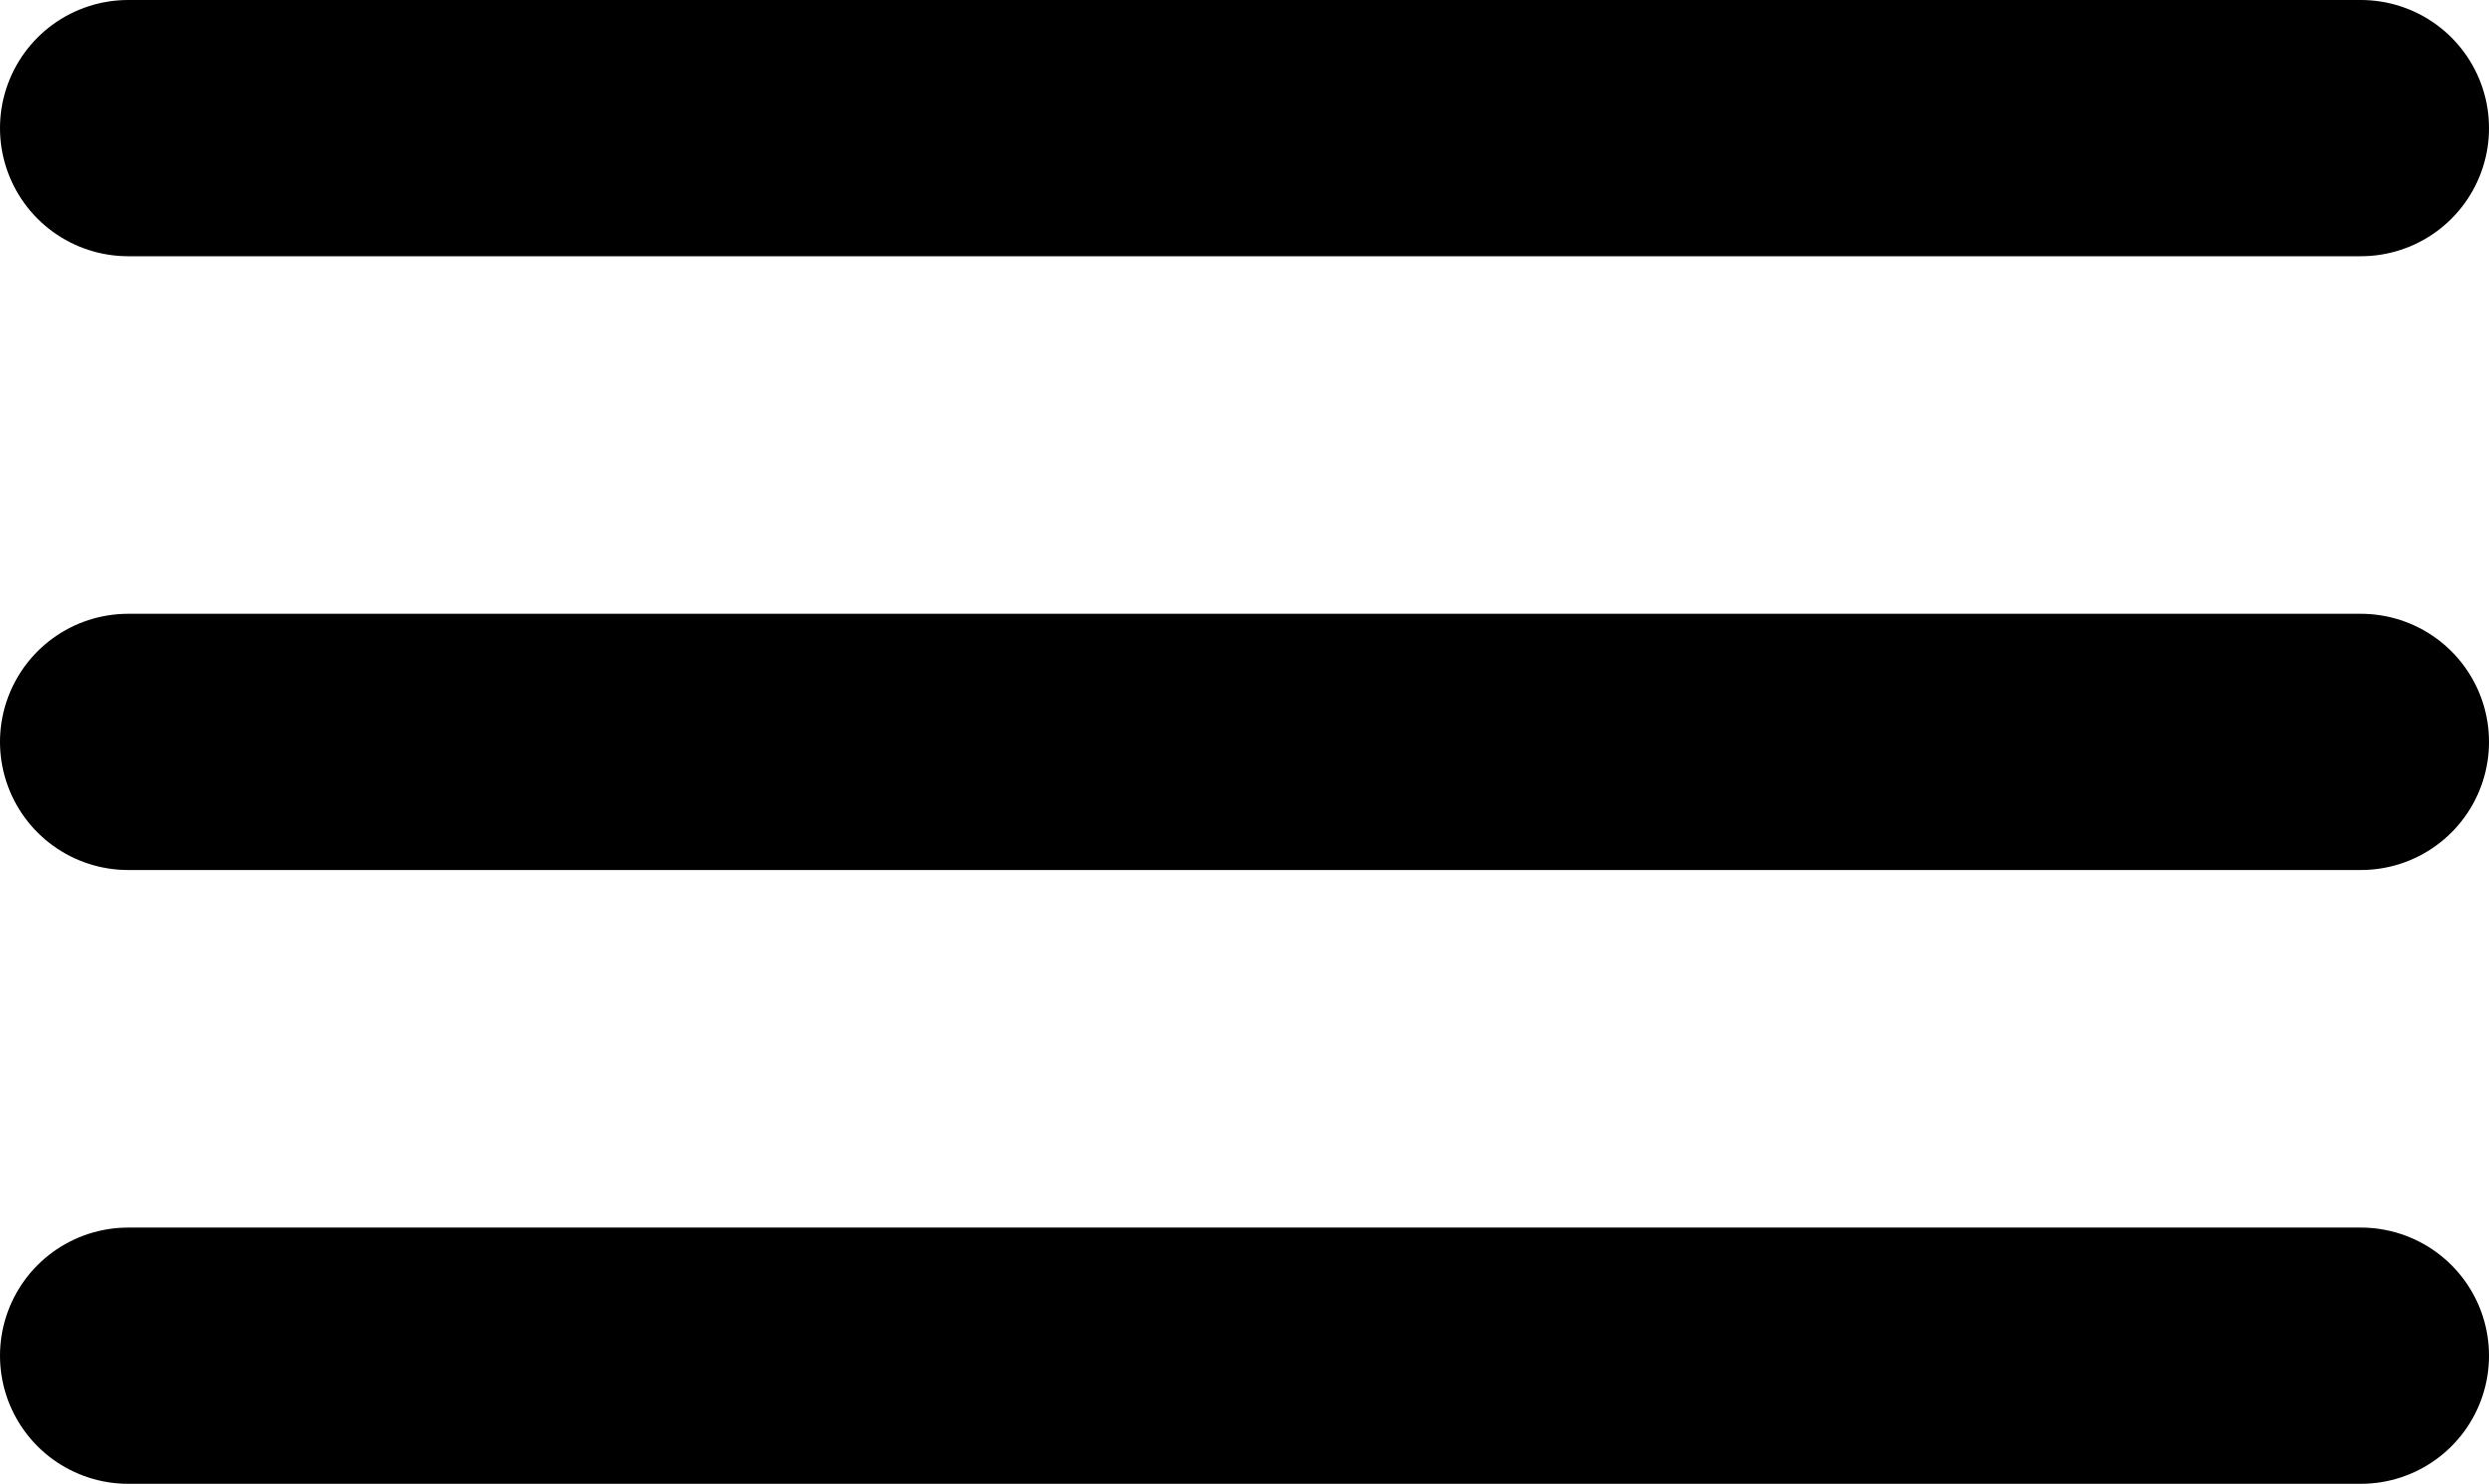 <?xml version="1.0" encoding="UTF-8"?>
<svg id="Livello_1" data-name="Livello 1" xmlns="http://www.w3.org/2000/svg" viewBox="0 0 534.11 318.5">
  <defs>
    <style>
      .cls-1 {
        fill: #141414;
        stroke: #000;
        stroke-linecap: round;
        stroke-miterlimit: 10;
        stroke-width: 55px;
      }
    </style>
  </defs>
  <line class="cls-1" x1="27.5" y1="27.5" x2="506.61" y2="27.5"/>
  <line class="cls-1" x1="27.5" y1="159.25" x2="506.61" y2="159.25"/>
  <line class="cls-1" x1="27.5" y1="291" x2="506.61" y2="291"/>
</svg>